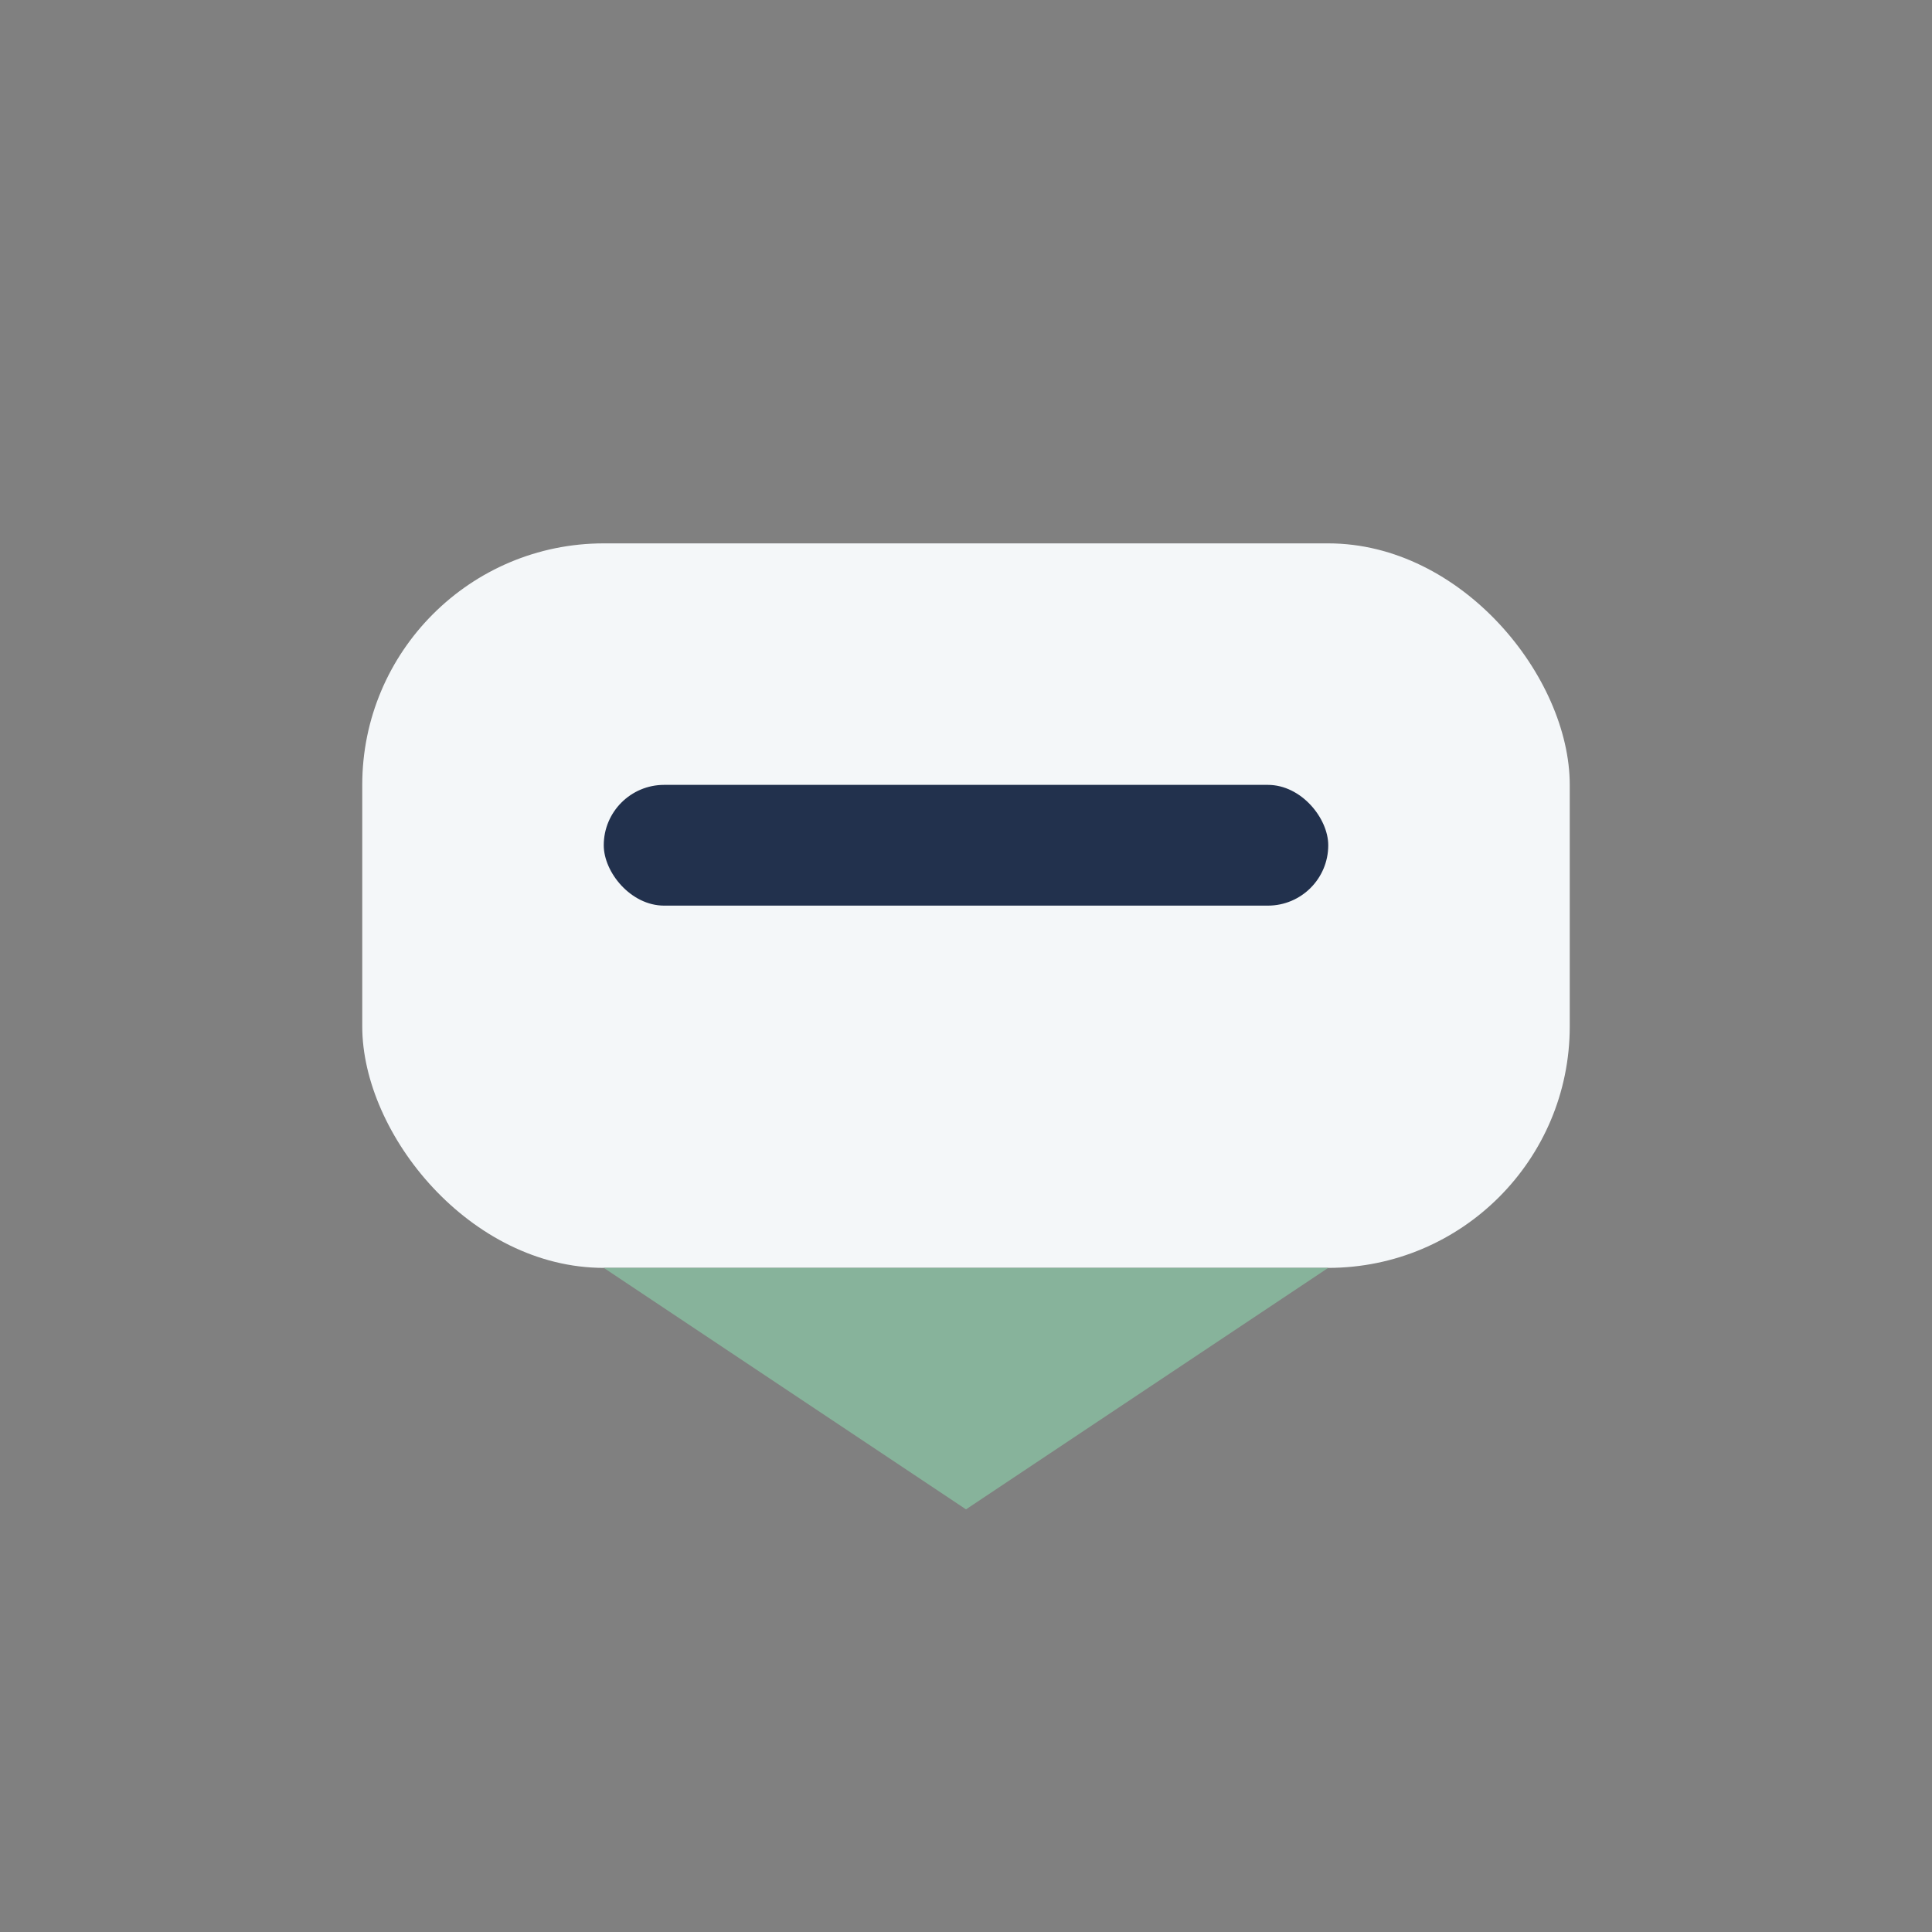 <?xml version="1.0" encoding="UTF-8"?>
<svg xmlns="http://www.w3.org/2000/svg" width="32" height="32" viewBox="0 0 32 32"><rect x="0" y="0" width="32" height="32" fill="#808080" stroke="none"/><rect x="6" y="9" width="20" height="12" rx="4" fill="#F4F7F9"/><polygon points="10,21 16,25 22,21" fill="#87B39B"/><rect x="10" y="13" width="12" height="2" rx="1" fill="#22314D"/></svg>